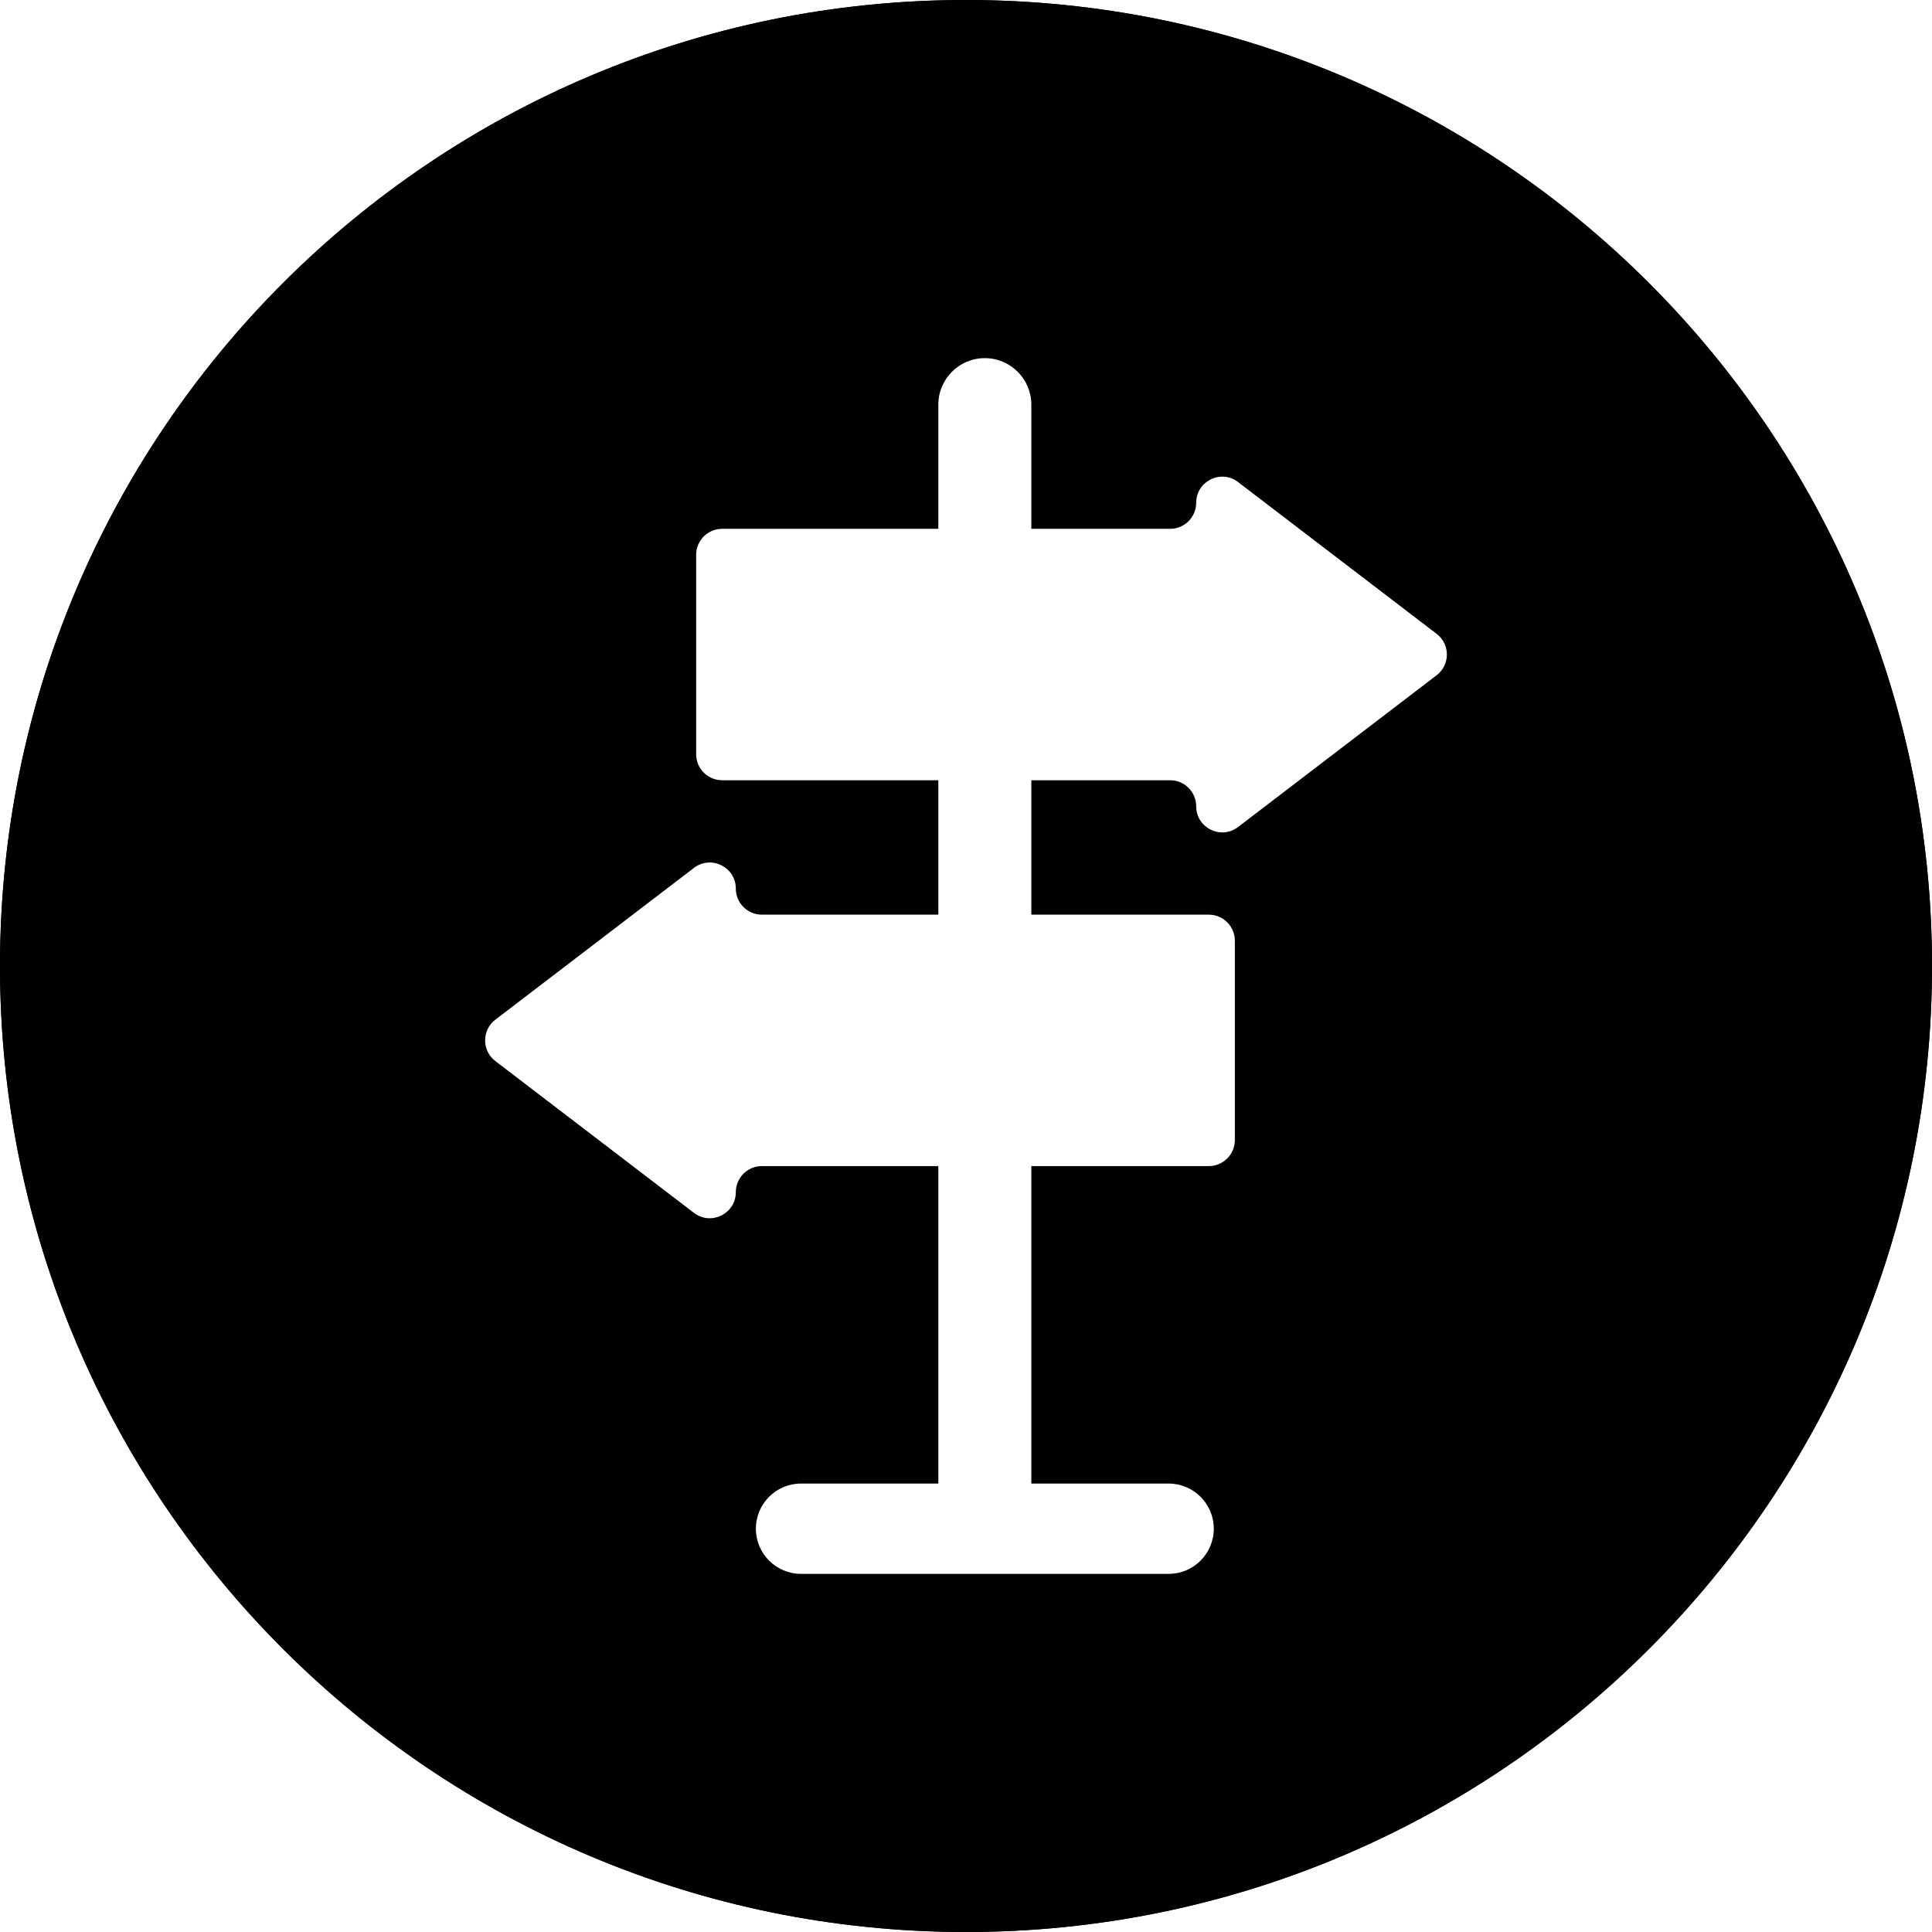 <?xml version="1.0" encoding="UTF-8"?><svg xmlns="http://www.w3.org/2000/svg" xmlns:xlink="http://www.w3.org/1999/xlink" height="200.0" preserveAspectRatio="xMidYMid meet" version="1.0" viewBox="0.0 0.0 200.0 200.0" width="200.0" zoomAndPan="magnify"><g id="change1_1"><path d="M100,200C44.86,200,0,155.14,0,100S44.86,0,100,0s100,44.86,100,100S155.14,200,100,200z M100,9.524 C50.111,9.524,9.524,50.111,9.524,100c0,49.888,40.587,90.476,90.476,90.476c49.888,0,90.476-40.588,90.476-90.476 C190.476,50.111,149.888,9.524,100,9.524z" fill="inherit"/></g><g id="change1_2"><path d="M100,0C44.771,0,0,44.771,0,100s44.771,100,100,100s100-44.771,100-100S155.228,0,100,0z M148.72,69.9l-20.556,15.712 c-1.775,1.356-4.335,0.091-4.335-2.143c0-1.489-1.208-2.697-2.697-2.697h-14.37v13.913h18.372c1.489,0,2.697,1.208,2.697,2.697 v20.635c0,1.489-1.208,2.697-2.697,2.697h-18.372v32.864h14.215c2.581,0,4.674,2.093,4.674,4.674s-2.093,4.674-4.674,4.674H82.922 c-2.582,0-4.674-2.093-4.674-4.674c0-2.581,2.093-4.674,4.674-4.674h14.214v-32.864H78.868c-1.489,0-2.697,1.208-2.697,2.697 c0,2.234-2.56,3.5-4.335,2.143l-20.556-15.712c-1.413-1.079-1.413-3.206,0-4.286l20.556-15.712c1.774-1.356,4.335-0.091,4.335,2.143 c0,1.489,1.208,2.697,2.697,2.697h18.268V80.771H74.761c-1.489,0-2.697-1.208-2.697-2.697V57.44c0-1.489,1.208-2.697,2.697-2.697 h22.375V41.888c0-2.659,2.155-4.813,4.813-4.813c2.658,0,4.813,2.155,4.813,4.813v12.855h14.37c1.489,0,2.697-1.208,2.697-2.697 c0-2.234,2.56-3.5,4.335-2.143l20.556,15.712C150.133,66.694,150.133,68.821,148.72,69.9z" fill="inherit"/></g></svg>